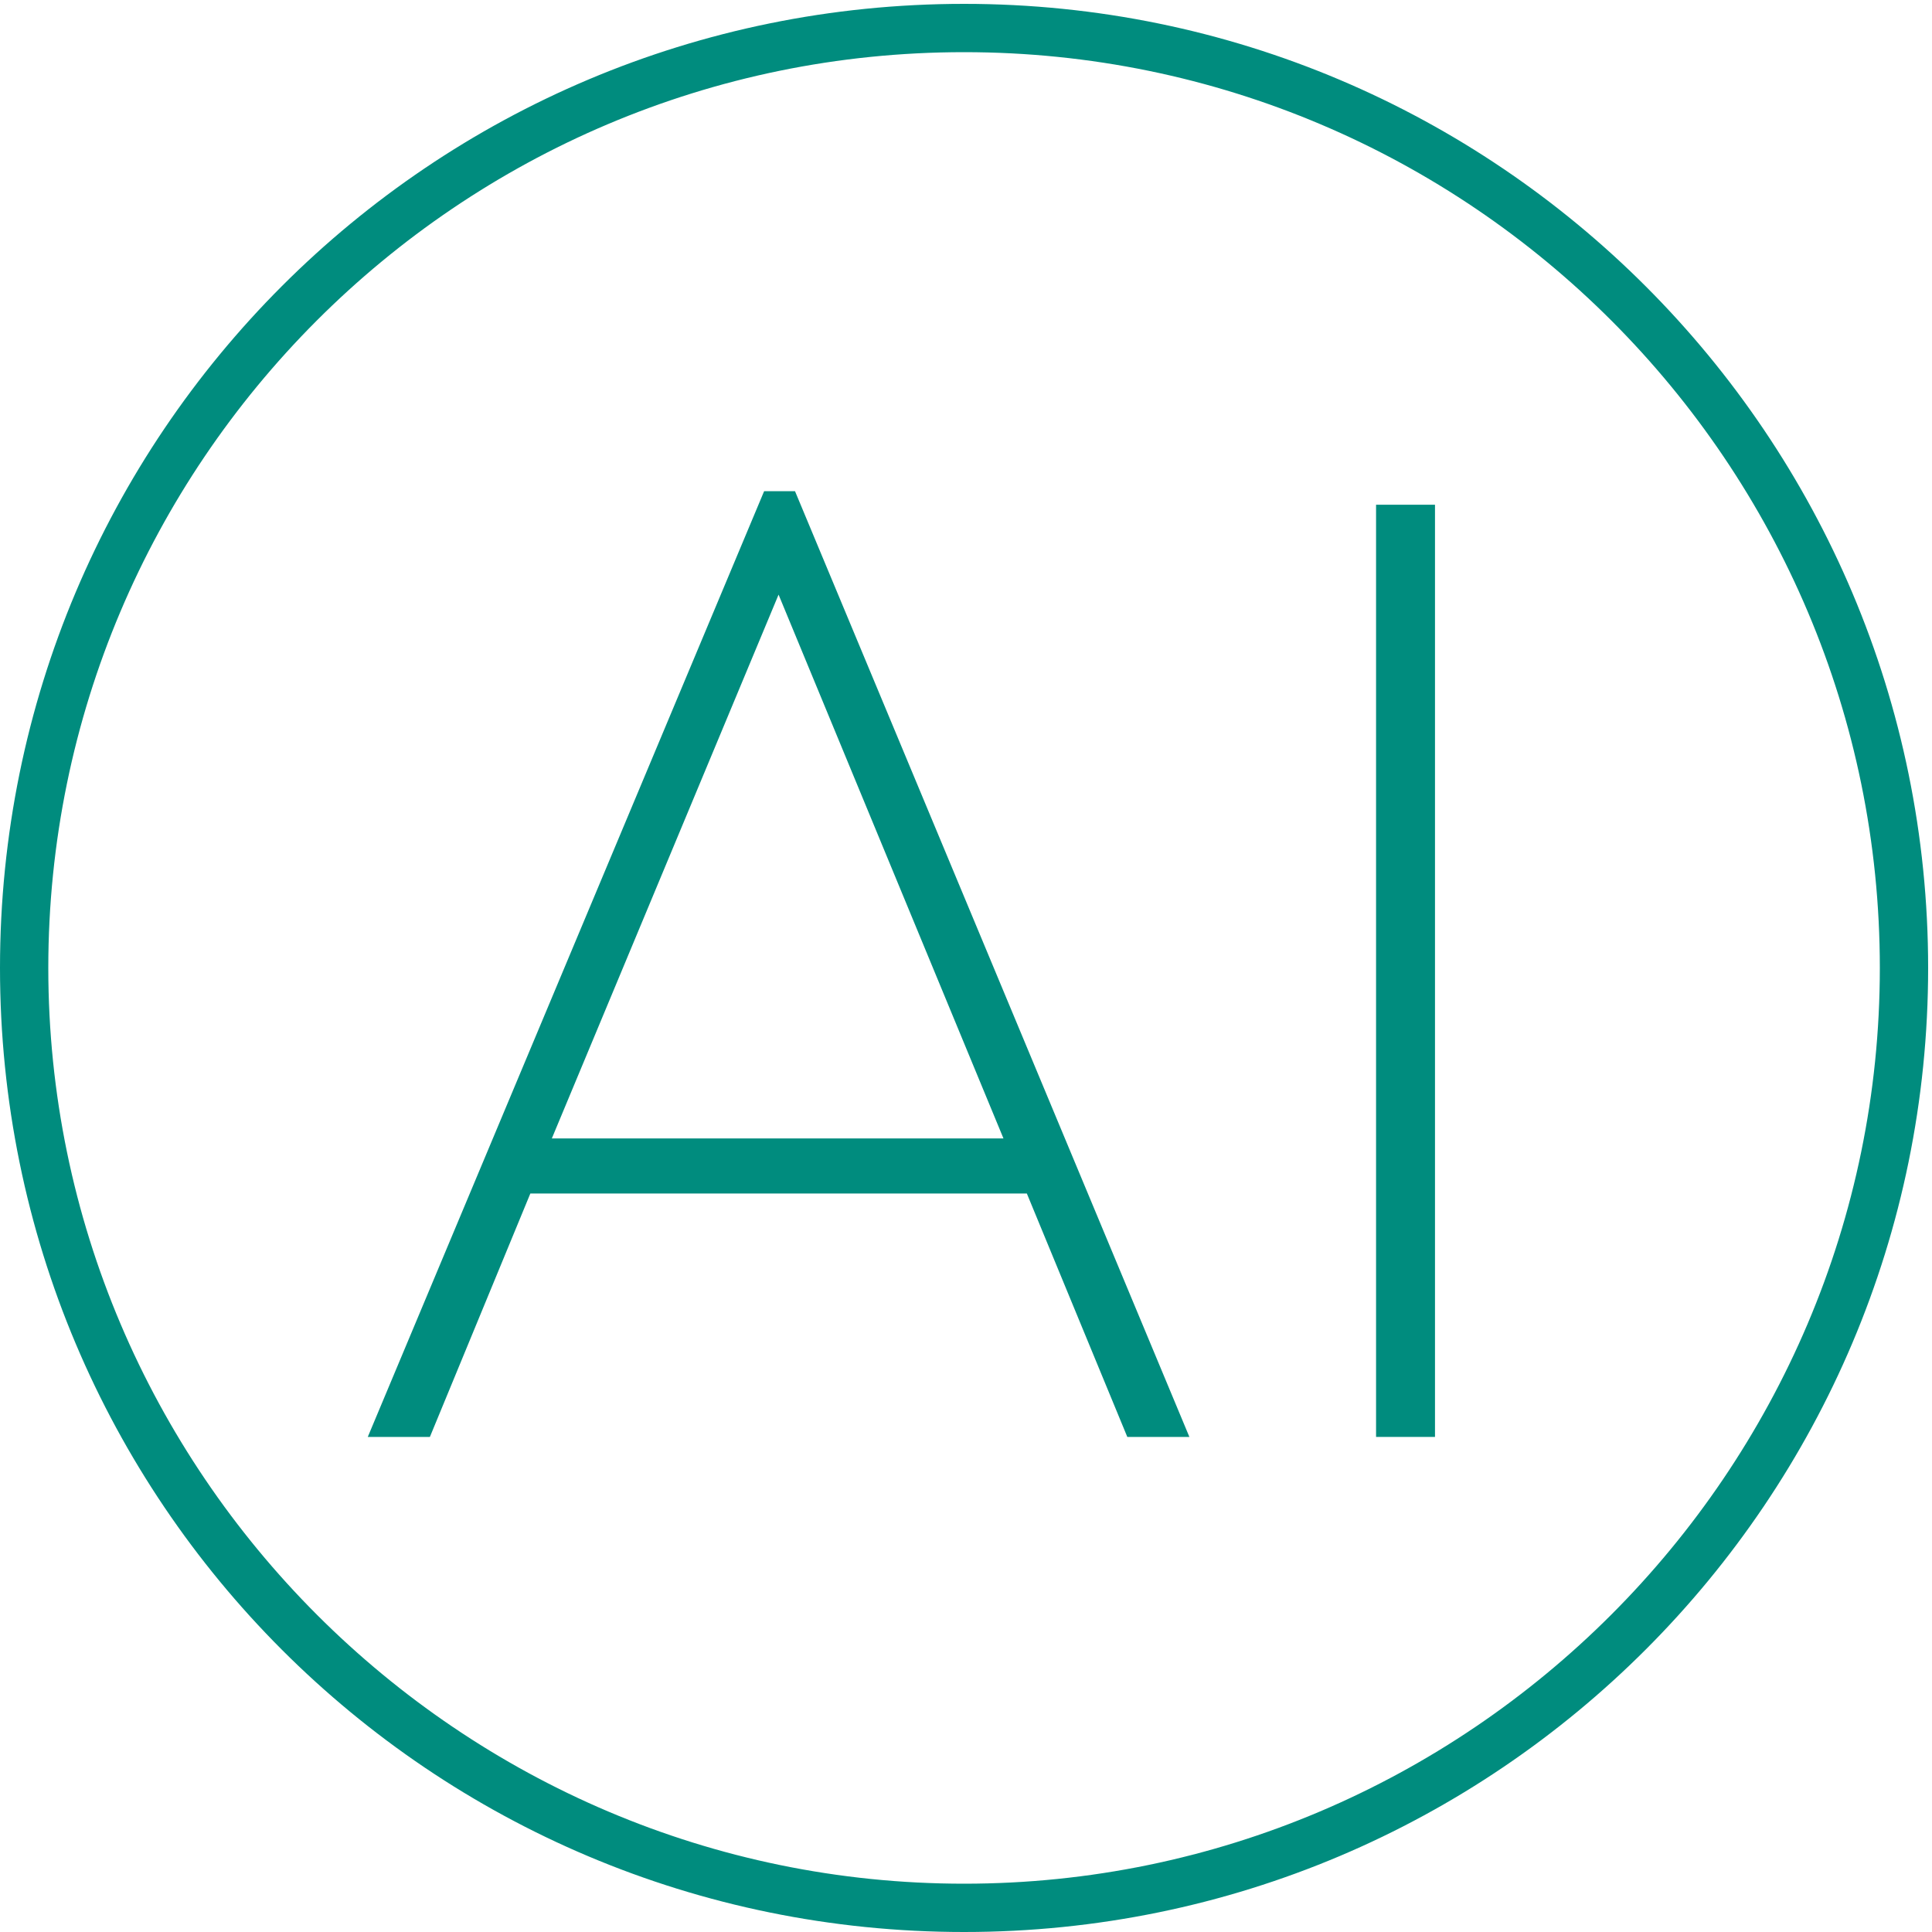 <?xml version="1.0" encoding="utf-8"?>
<!-- Generator: Adobe Illustrator 28.2.0, SVG Export Plug-In . SVG Version: 6.00 Build 0)  -->
<svg version="1.1" id="Layer_1" xmlns="http://www.w3.org/2000/svg" xmlns:xlink="http://www.w3.org/1999/xlink" x="0px" y="0px"
	 viewBox="0 0 100 100" style="enable-background:new 0 0 100 100;" xml:space="preserve">
<style type="text/css">
	.st0{fill:#008C7E;}
	.st1{fill:#008C7E;stroke:#008C7E;stroke-width:0.75;stroke-miterlimit:10;}
</style>
<g>
	<path class="st0" d="M49.9,2.7c26.2,0,47.4,21.3,47.4,47.4S76,97.5,49.9,97.5S2.5,76.2,2.5,50.1S23.7,2.7,49.9,2.7 M49.9,0.2
		C22.3,0.2,0,22.5,0,50.1S22.3,100,49.9,100s49.9-22.4,49.9-49.9S77.5,0.2,49.9,0.2L49.9,0.2z"/>
</g>
<g>
	<path class="st1" d="M53.4,61.4H27.2L22,74h-2.4l20.2-48.2h1.1L61,74h-2.4L53.4,61.4z M28,59.3h24.5L40.3,29.8L28,59.3z"/>
	<path class="st1" d="M71.6,26.5h2.3V74h-2.3V26.5z"/>
</g>
</svg>
